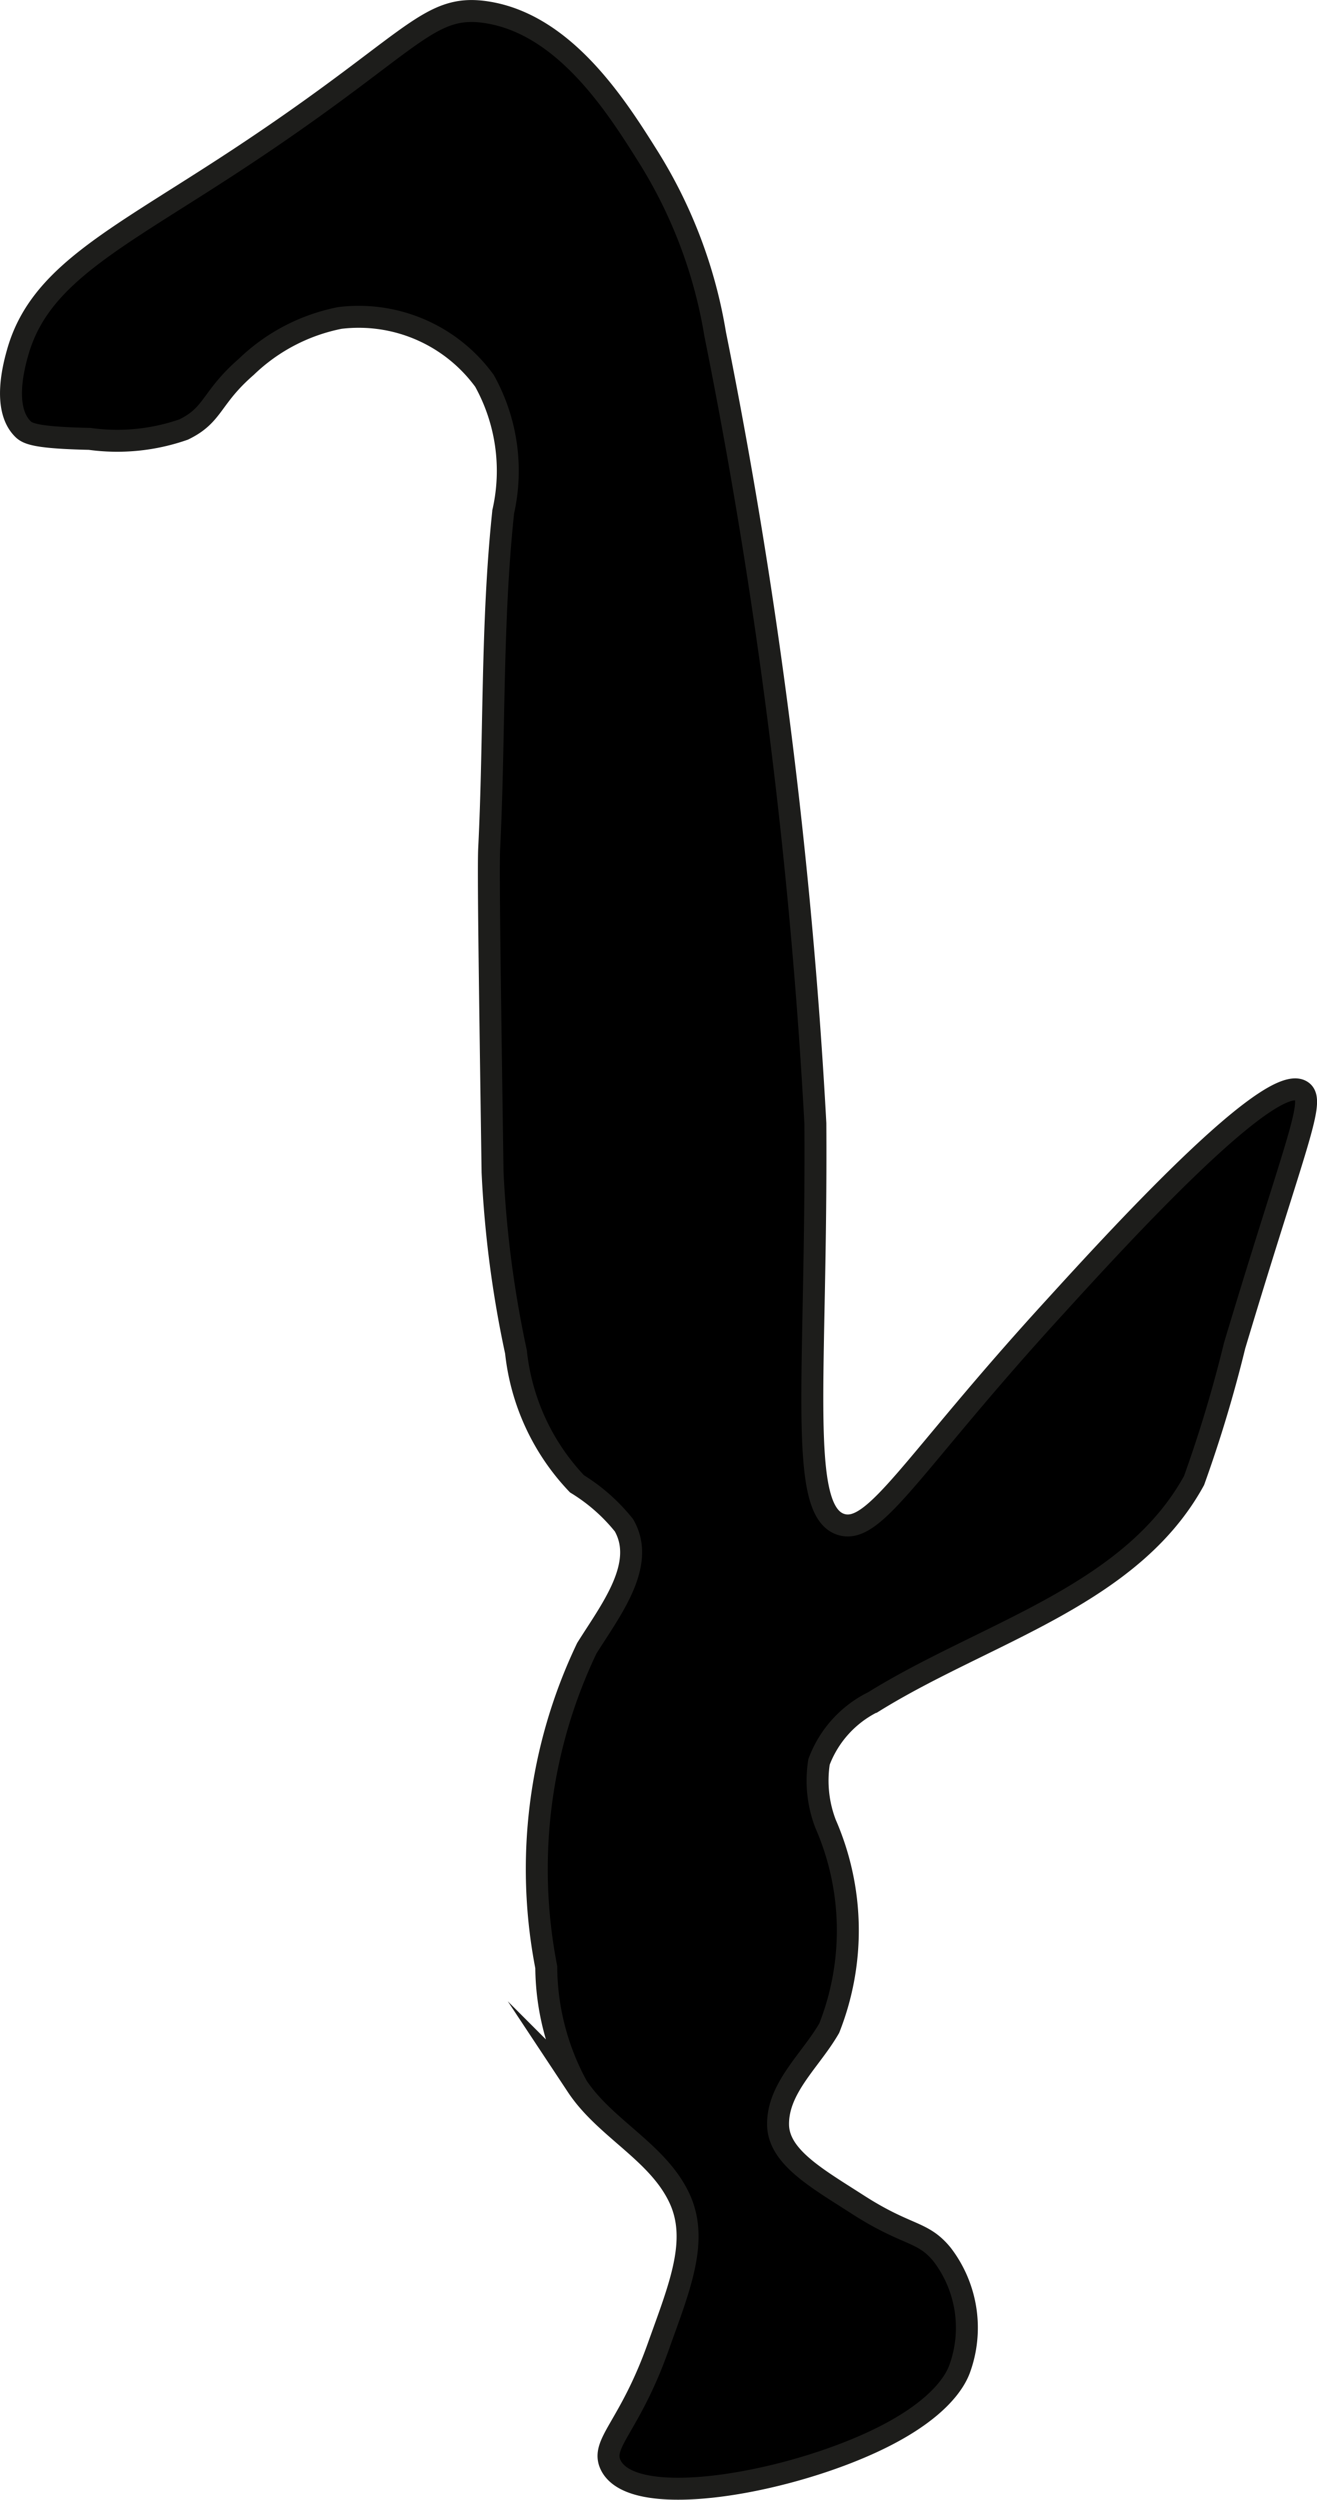 <?xml version="1.0" encoding="UTF-8"?>
<svg xmlns="http://www.w3.org/2000/svg"
     version="1.1"
     width="3.175mm"
     height="6.023mm"
     viewBox="0 0 9 17.072">
   <defs>
      <style type="text/css"><![CDATA[
      .a {
        stroke: #1d1d1b;
        stroke-miterlimit: 10;
        stroke-width: 0.15px;
      }
    ]]></style>
   </defs>
   <path class="a"
         d="M.12,2.409C.267,1.883.771,1.644,1.556,1.133,2.818.311,2.909.02,3.324.083c.536.082.89.644,1.105.986a3.284,3.284,0,0,1,.458,1.211,37.785,37.785,0,0,1,.685,5.392c.011,1.74-.124,2.65.178,2.74.233.069.486-.423,1.455-1.482C7.644,8.448,8.685,7.309,8.896,7.452c.097.065-.044.354-.459,1.738a9.135,9.135,0,0,1-.277.921c-.433.79-1.425,1.037-2.191,1.512a.749.749,0,0,0-.372.41A.823.823,0,0,0,5.642,12.457a1.817,1.817,0,0,1,.025,1.394c-.126.22-.353.407-.35.66.003.221.269.368.544.545.342.22.443.177.578.343a.823.823,0,0,1,.117.785c-.024.06-.127.3-.685.535-.625.264-1.556.41-1.698.116-.071-.148.129-.256.325-.807.143-.401.281-.725.145-1.015-.147-.315-.507-.475-.699-.765a1.716,1.716,0,0,1-.211-.813,3.498,3.498,0,0,1,.277-2.178c.164-.262.408-.572.254-.84a1.241,1.241,0,0,0-.321-.283,1.542,1.542,0,0,1-.417-.901,7.478,7.478,0,0,1-.16-1.228C3.346,6.62,3.336,5.928,3.343,5.792c.038-.766.015-1.536.096-2.298A1.265,1.265,0,0,0,3.311,2.601a1.063,1.063,0,0,0-.988-.43,1.276,1.276,0,0,0-.64.334c-.244.212-.221.328-.428.428a1.377,1.377,0,0,1-.642.064C.248,2.989.19,2.962.157,2.93.014,2.789.097,2.491.12,2.409Z"/>
</svg>
